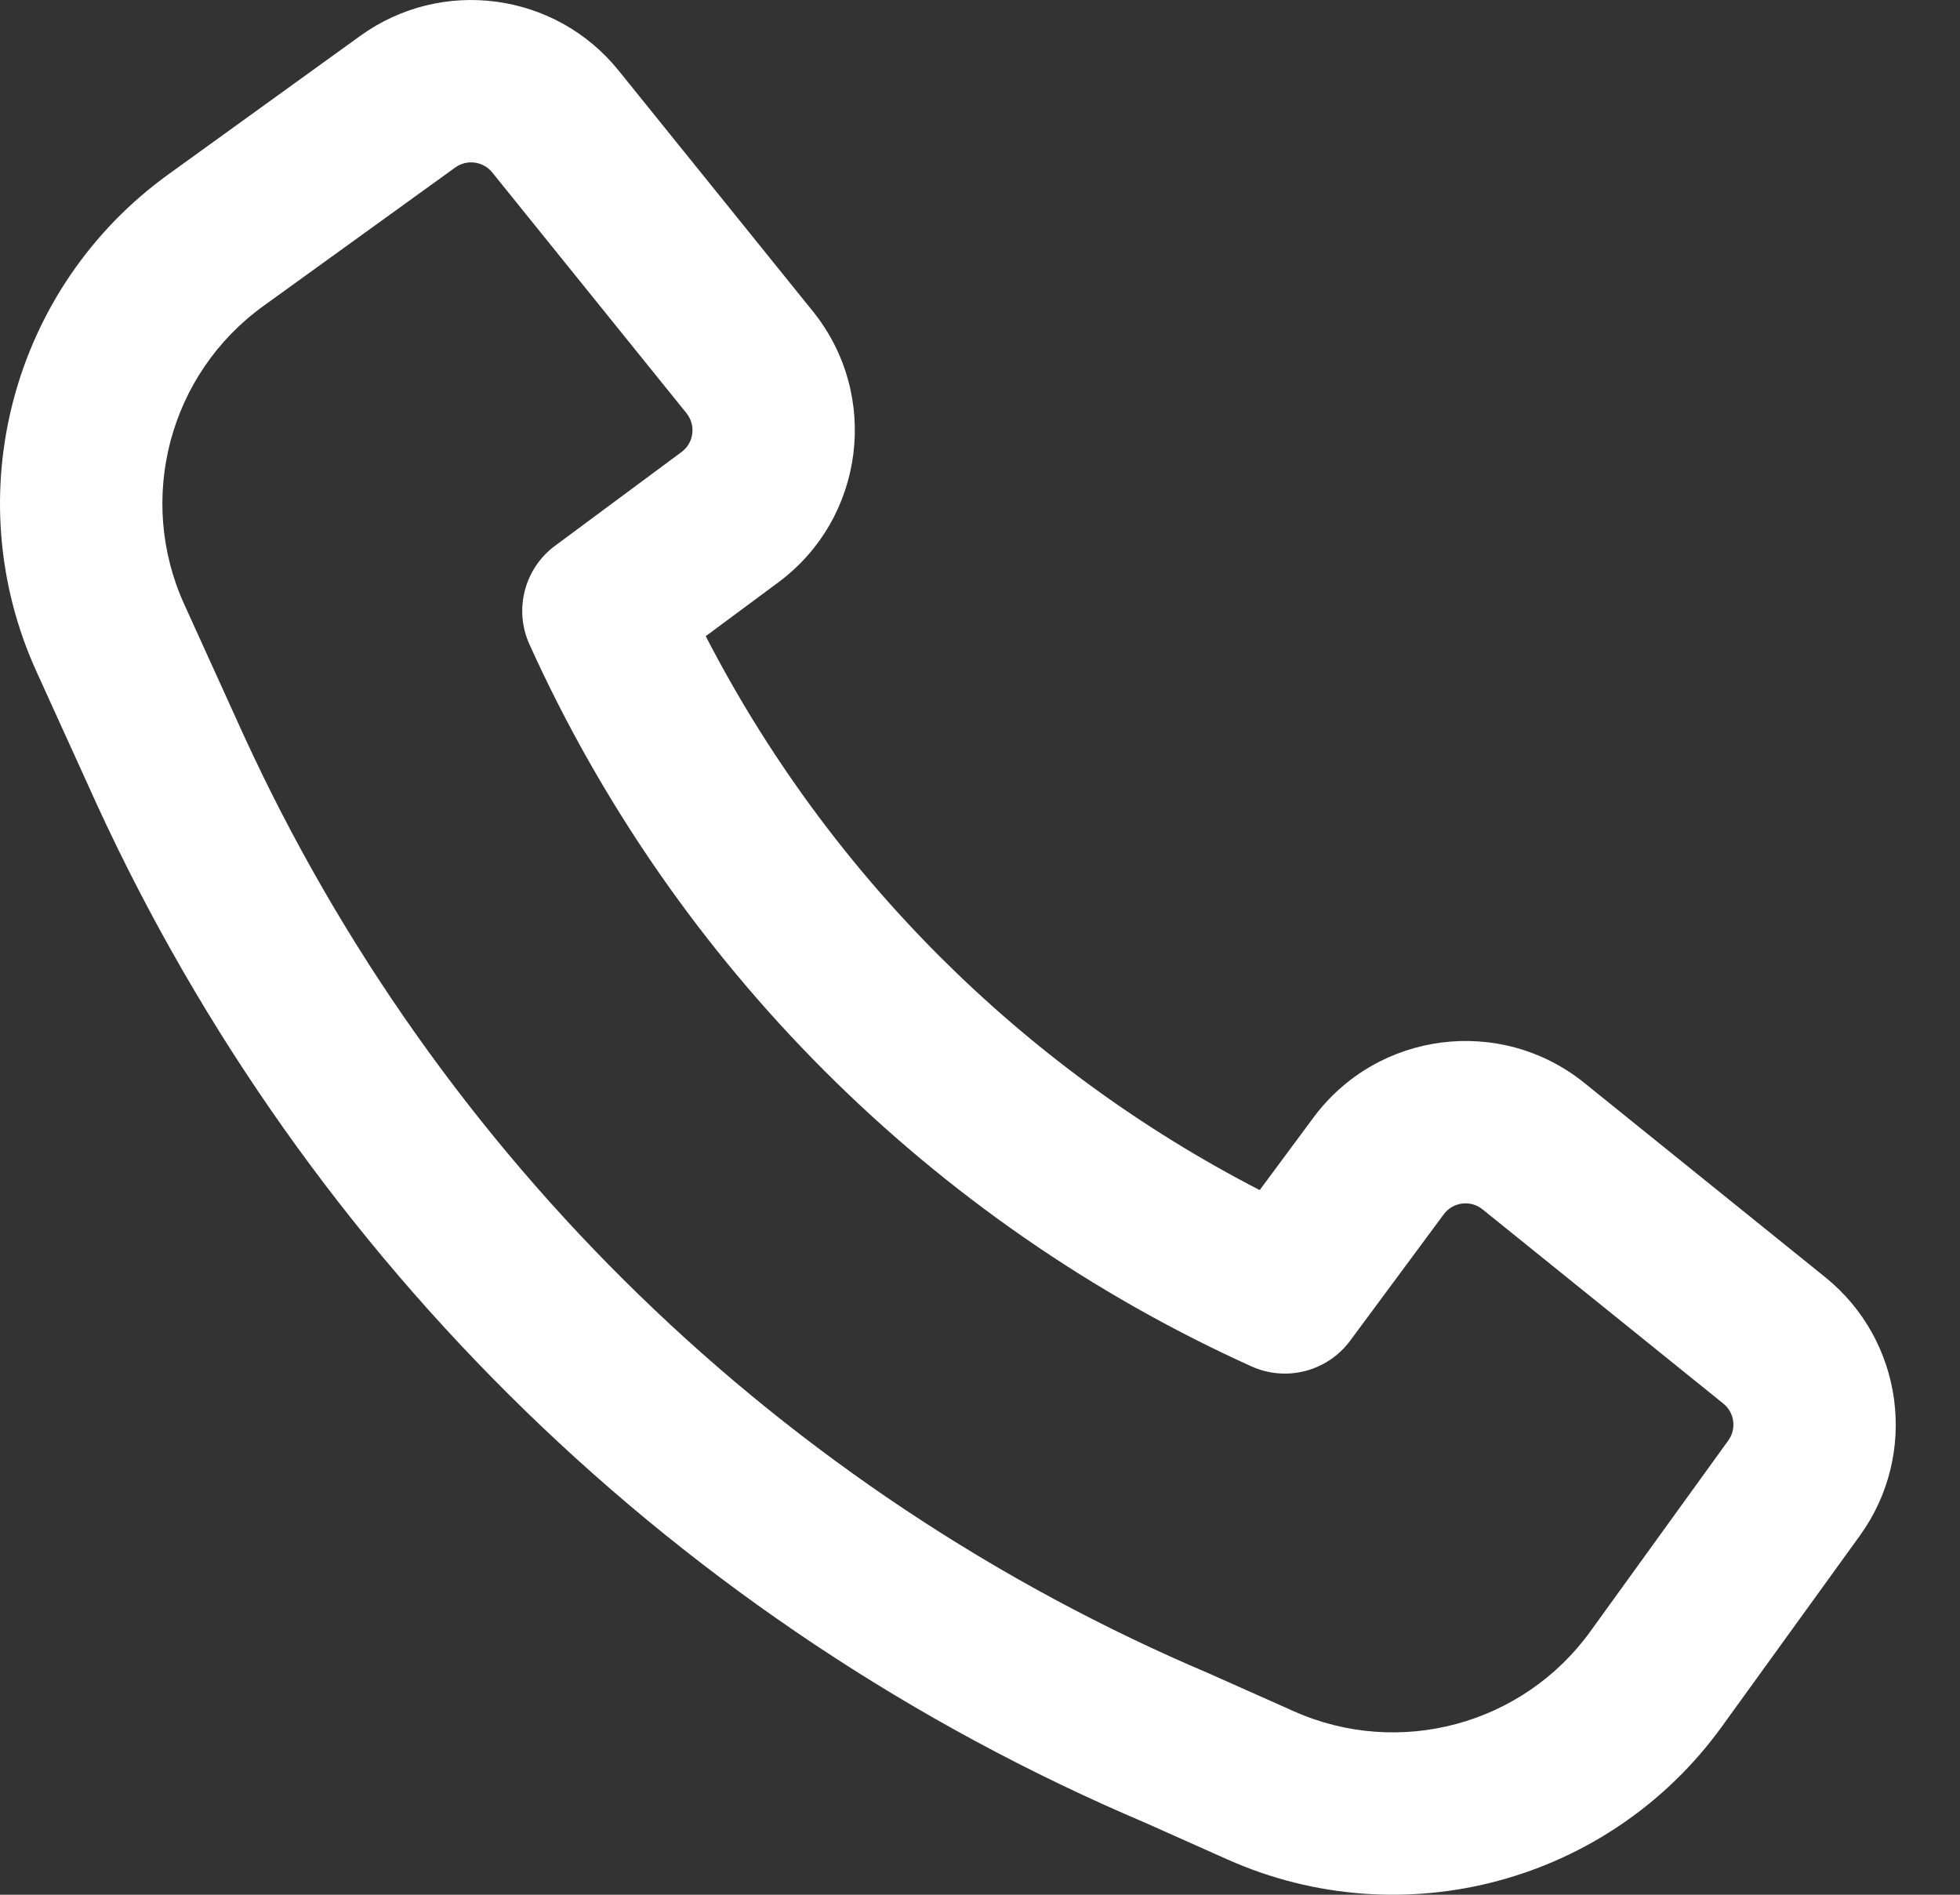 <?xml version="1.0" encoding="UTF-8"?> <svg xmlns="http://www.w3.org/2000/svg" width="30" height="29" viewBox="0 0 30 29" fill="none"><rect x="0" y="0" width="30" height="29" fill="#333333" stroke="none"/><path fill-rule="evenodd" clip-rule="evenodd" d="M3.737 11.268C6.698 17.715 11.967 22.841 18.518 25.619L18.538 25.628L19.804 26.192C21.415 26.91 23.309 26.4 24.342 24.97L26.453 22.048C26.582 21.87 26.549 21.621 26.378 21.483L22.692 18.51C22.509 18.362 22.239 18.396 22.099 18.585L20.665 20.521C20.316 20.991 19.687 21.154 19.154 20.913C14.256 18.697 10.32 14.761 8.104 9.863C7.863 9.33 8.026 8.701 8.496 8.353L10.432 6.918C10.621 6.778 10.655 6.509 10.508 6.325L7.534 2.639C7.396 2.468 7.147 2.435 6.969 2.563L4.031 4.684C2.592 5.723 2.085 7.633 2.82 9.249L3.736 11.266C3.737 11.266 3.737 11.267 3.737 11.268ZM17.537 27.902C10.42 24.881 4.695 19.31 1.478 12.303L1.476 12.298L0.558 10.278C-0.667 7.584 0.178 4.401 2.577 2.669L5.514 0.549C6.764 -0.353 8.5 -0.12 9.468 1.079L12.442 4.765C13.476 6.048 13.235 7.934 11.911 8.915L10.802 9.737C12.676 13.372 15.645 16.341 19.281 18.215L20.103 17.106C21.084 15.782 22.97 15.541 24.252 16.576L27.938 19.549C29.137 20.517 29.37 22.254 28.468 23.503L26.356 26.425C24.634 28.808 21.478 29.658 18.792 28.462L17.537 27.902Z" fill="white"></path></svg> 
